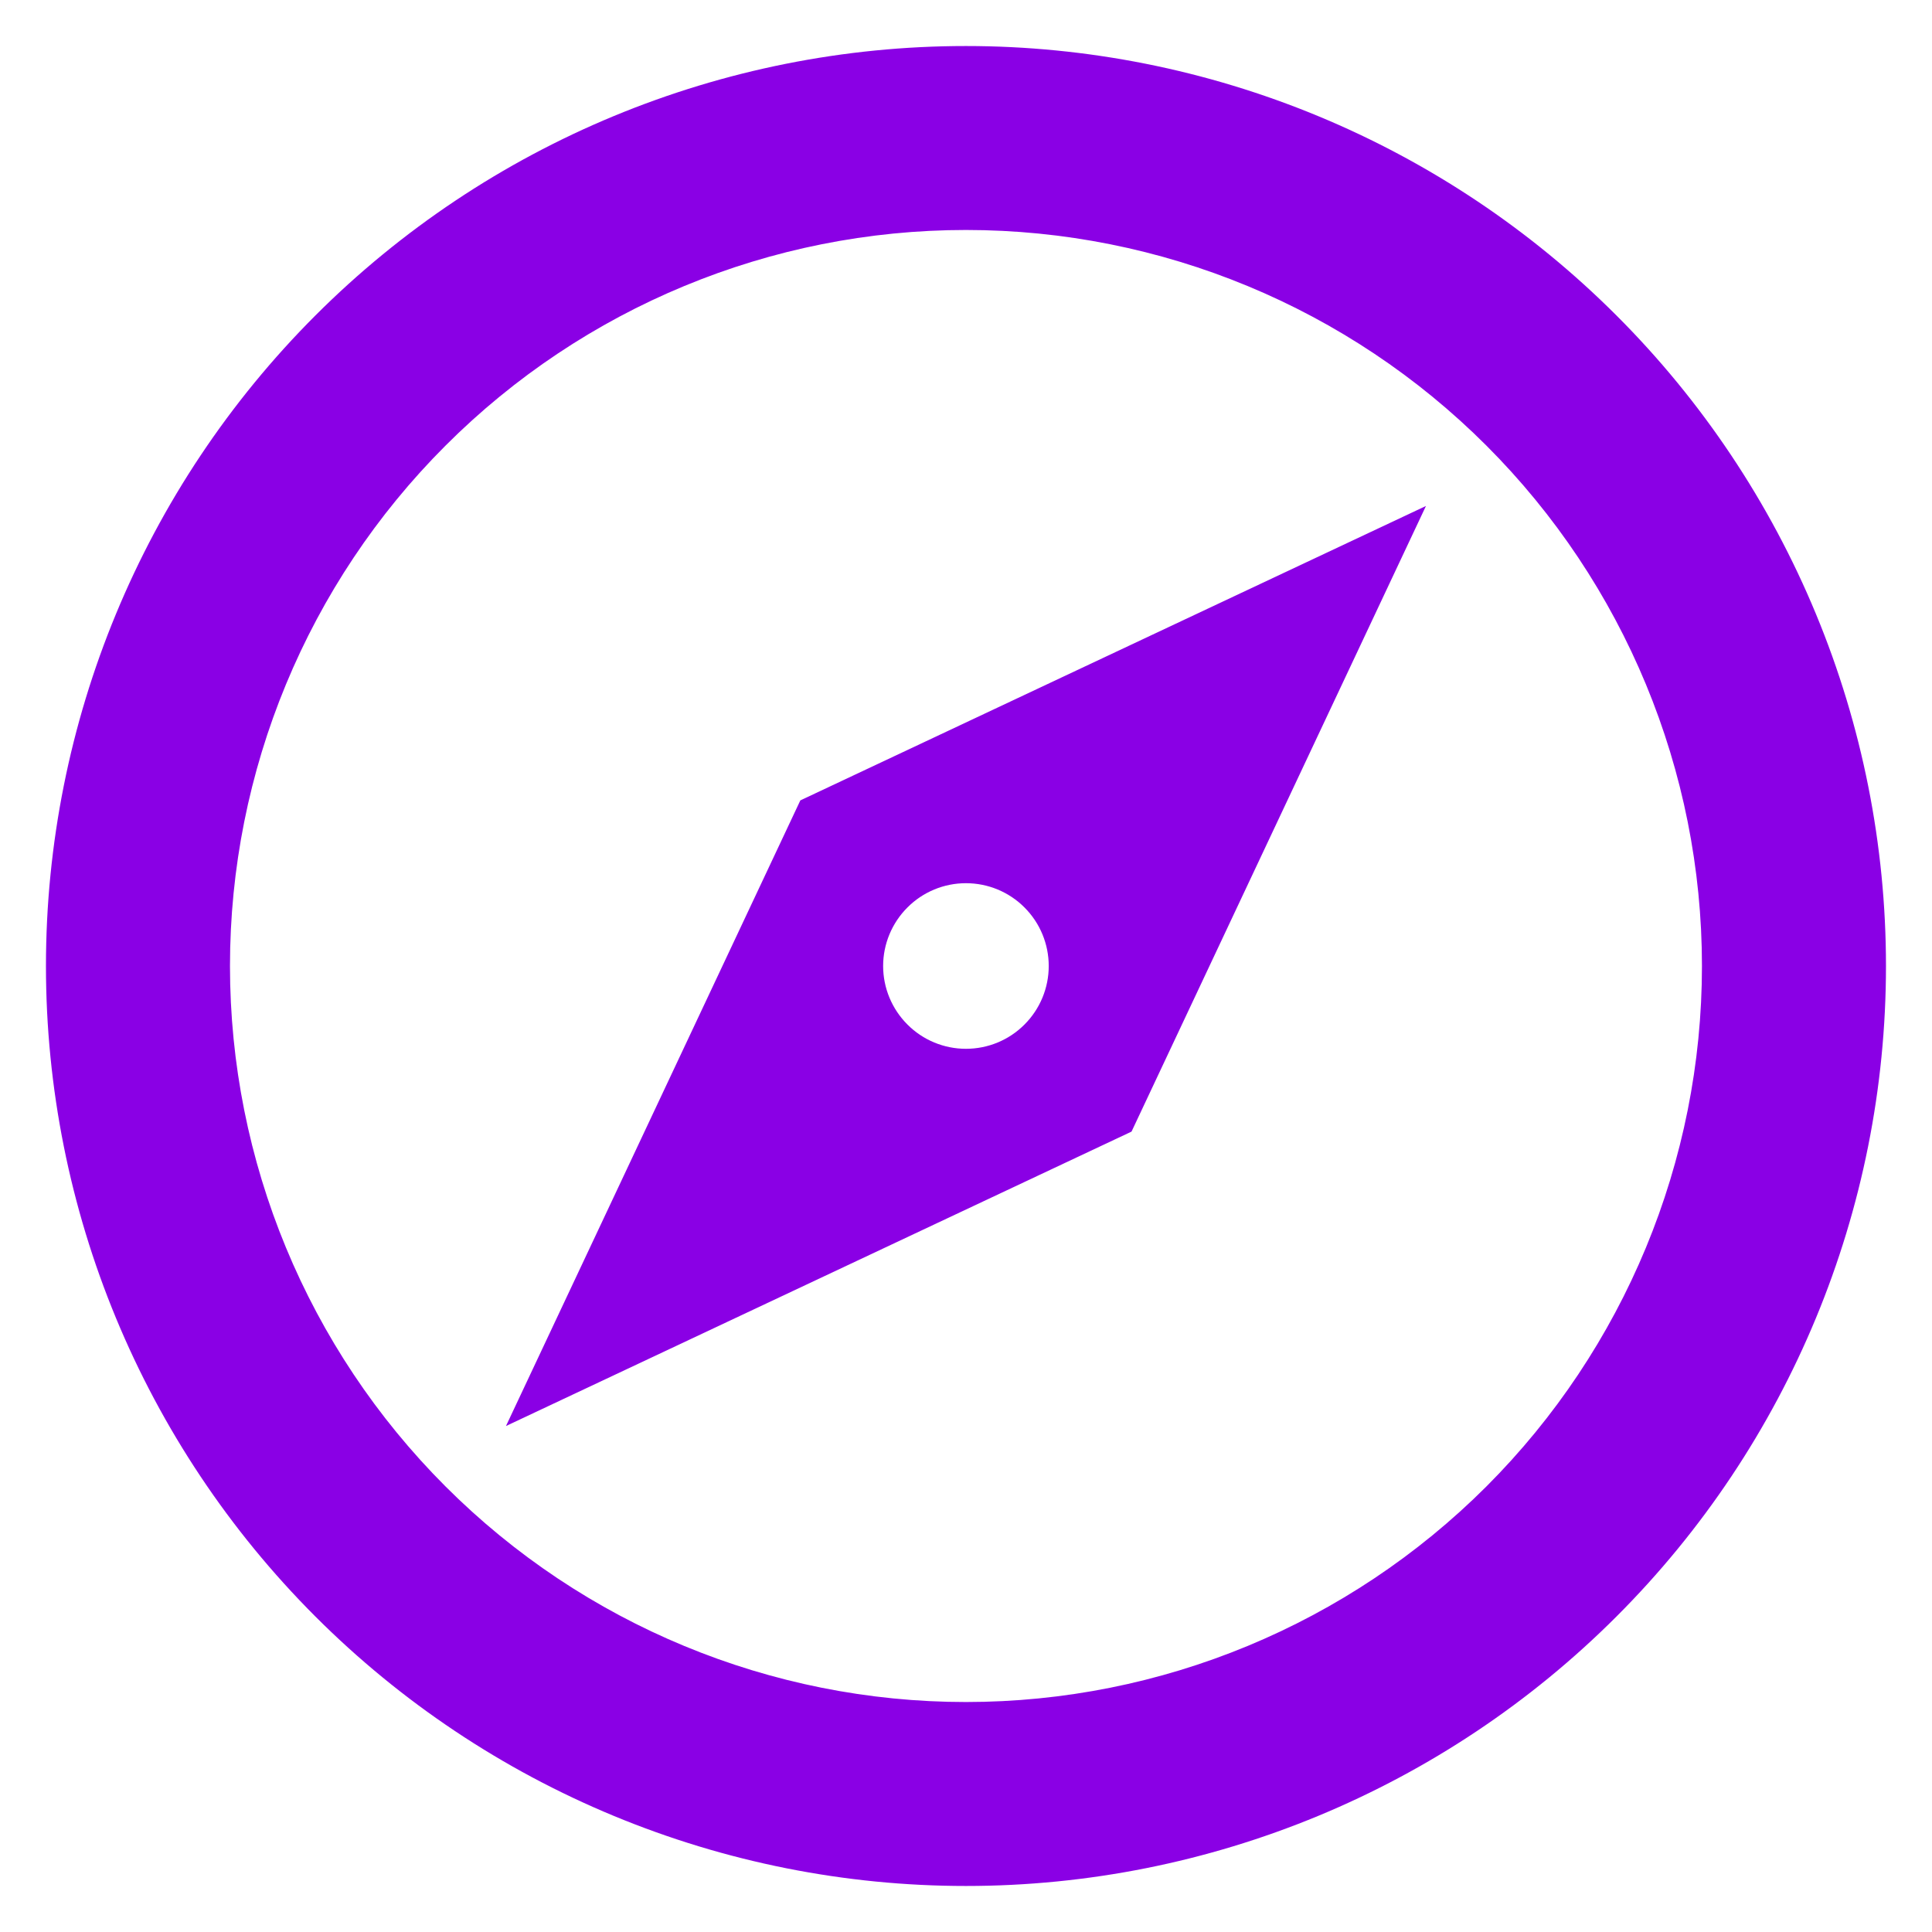 <svg width="28" height="28" viewBox="0 0 28 28" fill="none" xmlns="http://www.w3.org/2000/svg">
<path d="M7.333 20.667L11.599 11.6L20.666 7.333L16.399 16.4L7.333 20.667ZM13.999 12.8C13.681 12.8 13.376 12.926 13.151 13.152C12.926 13.377 12.799 13.682 12.799 14C12.799 14.318 12.926 14.623 13.151 14.848C13.376 15.074 13.681 15.2 13.999 15.2C14.318 15.2 14.623 15.074 14.848 14.848C15.073 14.623 15.199 14.318 15.199 14C15.199 13.682 15.073 13.377 14.848 13.152C14.623 12.926 14.318 12.8 13.999 12.8ZM13.999 0.667C15.75 0.667 17.484 1.012 19.102 1.682C20.72 2.352 22.189 3.334 23.427 4.572C24.666 5.81 25.648 7.28 26.318 8.898C26.988 10.515 27.333 12.249 27.333 14C27.333 17.536 25.928 20.928 23.427 23.428C20.927 25.929 17.536 27.333 13.999 27.333C12.248 27.333 10.515 26.988 8.897 26.318C7.279 25.648 5.809 24.666 4.571 23.428C2.071 20.928 0.666 17.536 0.666 14C0.666 10.464 2.071 7.072 4.571 4.572C7.072 2.071 10.463 0.667 13.999 0.667ZM13.999 3.333C11.17 3.333 8.457 4.457 6.457 6.458C4.456 8.458 3.333 11.171 3.333 14C3.333 16.829 4.456 19.542 6.457 21.543C8.457 23.543 11.17 24.667 13.999 24.667C16.828 24.667 19.541 23.543 21.542 21.543C23.542 19.542 24.666 16.829 24.666 14C24.666 11.171 23.542 8.458 21.542 6.458C19.541 4.457 16.828 3.333 13.999 3.333Z" fill="#8A00E5"/>
</svg>
